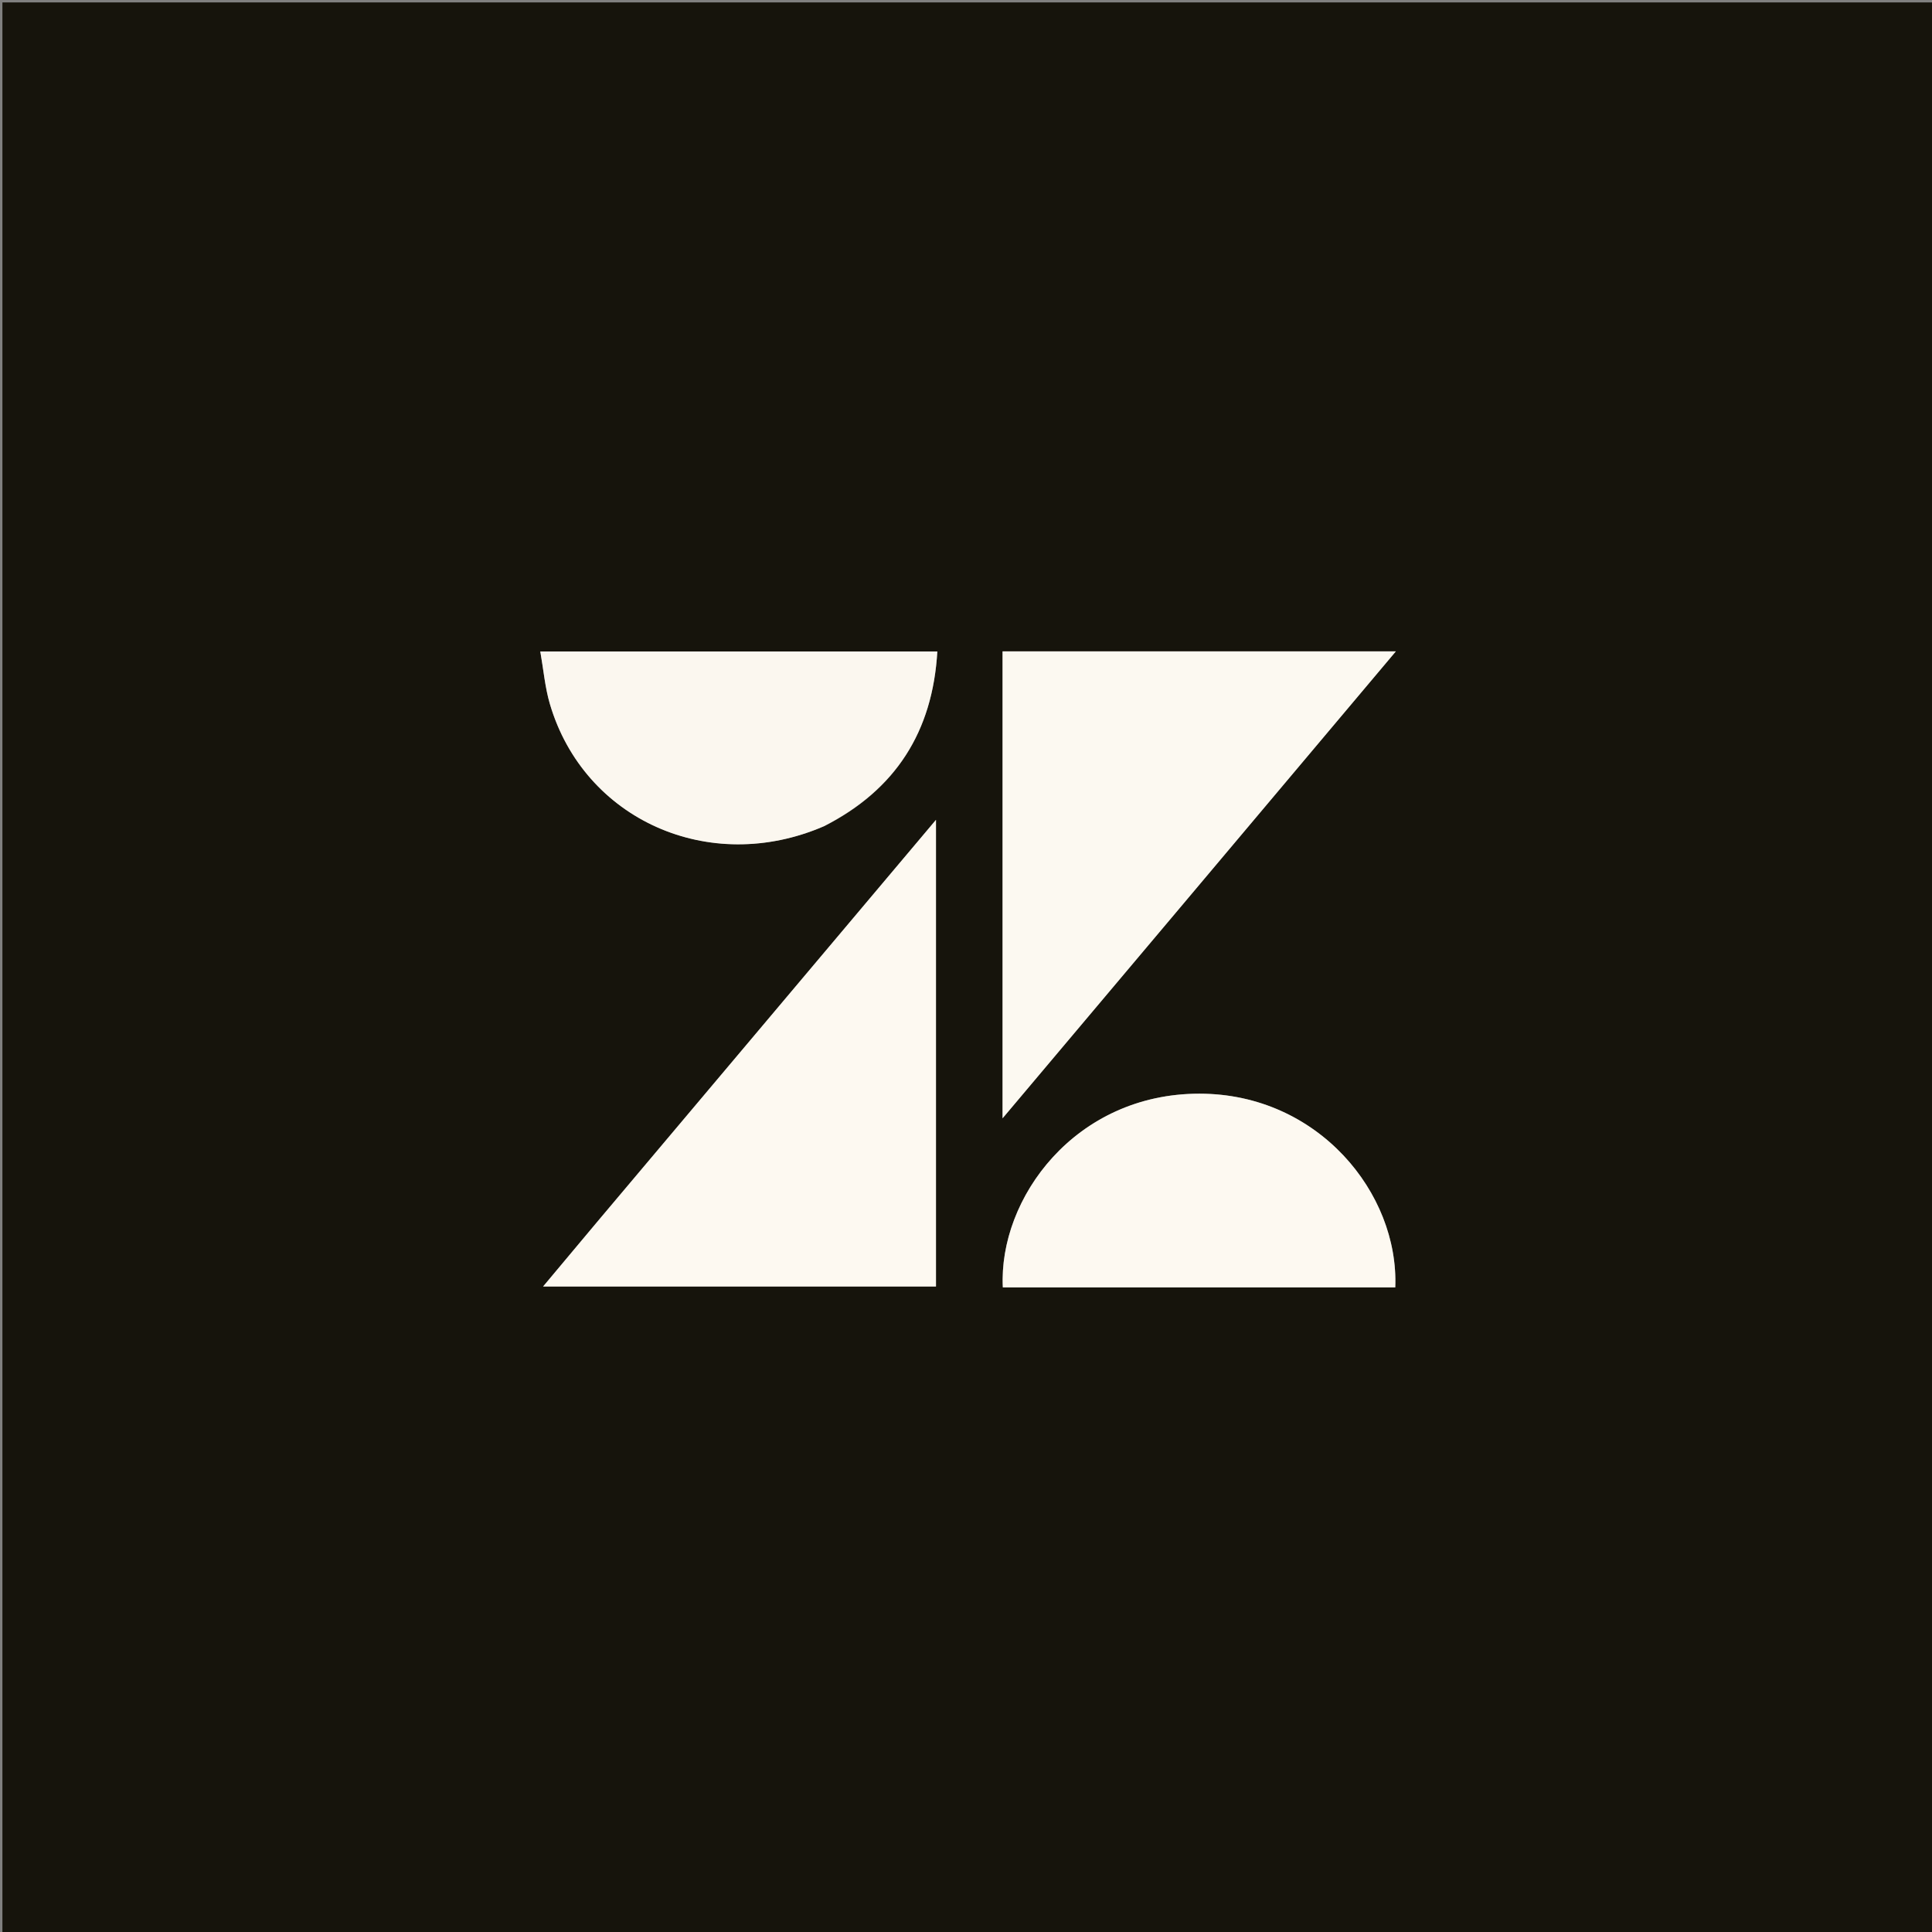 <svg xmlns="http://www.w3.org/2000/svg" xml:space="preserve" viewBox="0 0 800 800"><rect x="0" y="0" width="800" height="800" fill="#808080" stroke="none"/><path fill="#16140C" d="M360 801H1V1h800v800H360m126.212-422.273 91.779-109.01H415.14v193.342c23.995-28.483 47.296-56.143 71.07-84.332M248.273 504.765 224.89 532.71h162.677V339.484a447803.58 447803.58 0 0 1-139.295 165.28m93.224-162.76c29.383-15.014 44.7-39.049 46.63-72.245H223.721c1.345 7.56 1.948 14.873 3.981 21.763 14.149 47.95 66.085 71.148 113.793 50.481M507.5 533.073h70.247c1.56-38.893-31.862-80.167-81.055-80.201-51.468-.037-83.251 43.336-81.44 80.201H507.5z"/><path fill="#FCF9F1" d="M485.975 378.992c-23.538 27.924-46.839 55.584-70.834 84.067V269.716h162.85c-30.894 36.694-61.337 72.853-92.016 109.276z"/><path fill="#FDF9F1" d="M248.514 504.504a868492.986 868492.986 0 0 0 139.053-165.02V532.71H224.89c7.951-9.503 15.667-18.724 23.624-28.206z"/><path fill="#FBF7EF" d="M341.14 342.134c-47.352 20.536-99.288-2.662-113.437-50.612-2.033-6.89-2.636-14.202-3.98-21.763h164.402c-1.93 33.196-17.246 57.23-46.985 72.375z"/><path fill="#FDF9F1" d="M507 533.073h-91.747c-1.812-36.865 29.971-80.238 81.44-80.201 49.192.034 82.613 41.308 81.054 80.201H507z"/></svg>